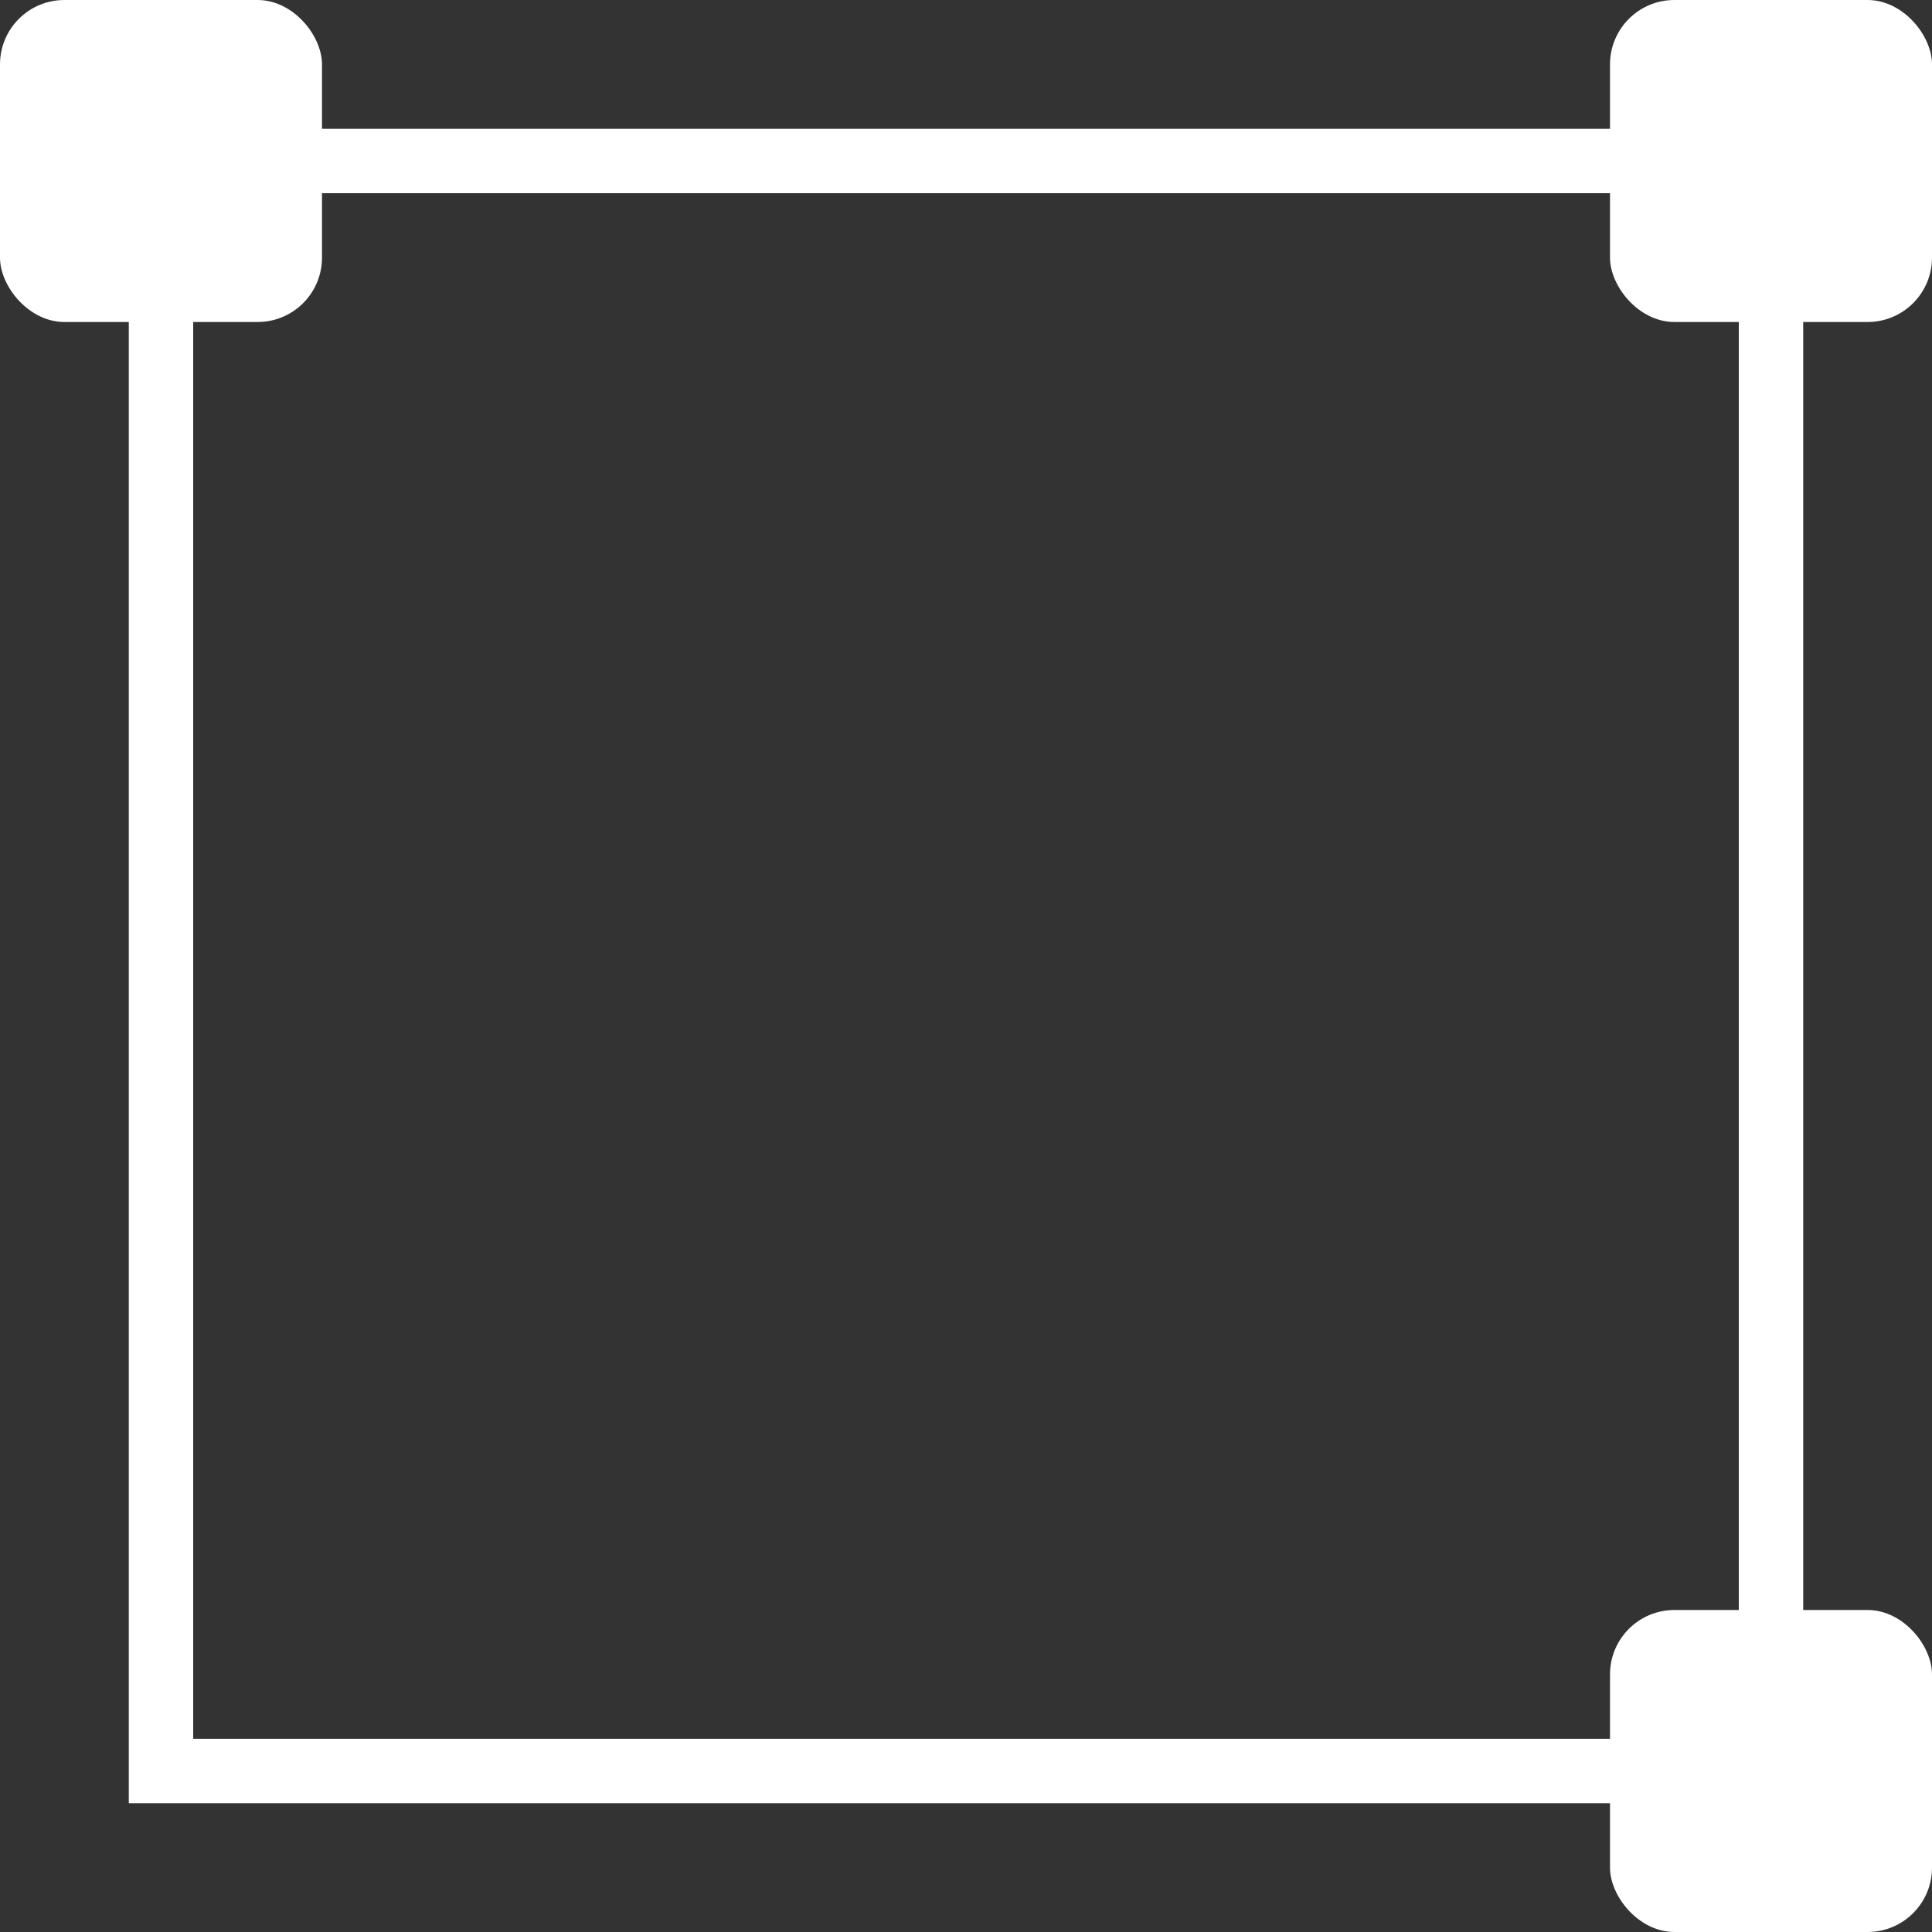 <svg xmlns="http://www.w3.org/2000/svg" width="30" height="30" viewBox="0 0 30 30"><rect x="0" y="0" width="30" height="30" fill="#333333" stroke="none"/><g transform="translate(-1116.847 -5548.847)"><g transform="translate(1118.847 5550.847)" fill="none" stroke="#fff" stroke-width="1"><rect width="26" height="26" stroke="none"/><rect x="0.5" y="0.5" width="25" height="25" fill="none"/></g><rect width="5" height="5" rx="1" transform="translate(1141.847 5548.847)" fill="#fff"/><rect width="5" height="5" rx="1" transform="translate(1116.847 5548.847)" fill="#fff"/><rect width="5" height="5" rx="1" transform="translate(1141.847 5573.847)" fill="#fff"/></g></svg>
